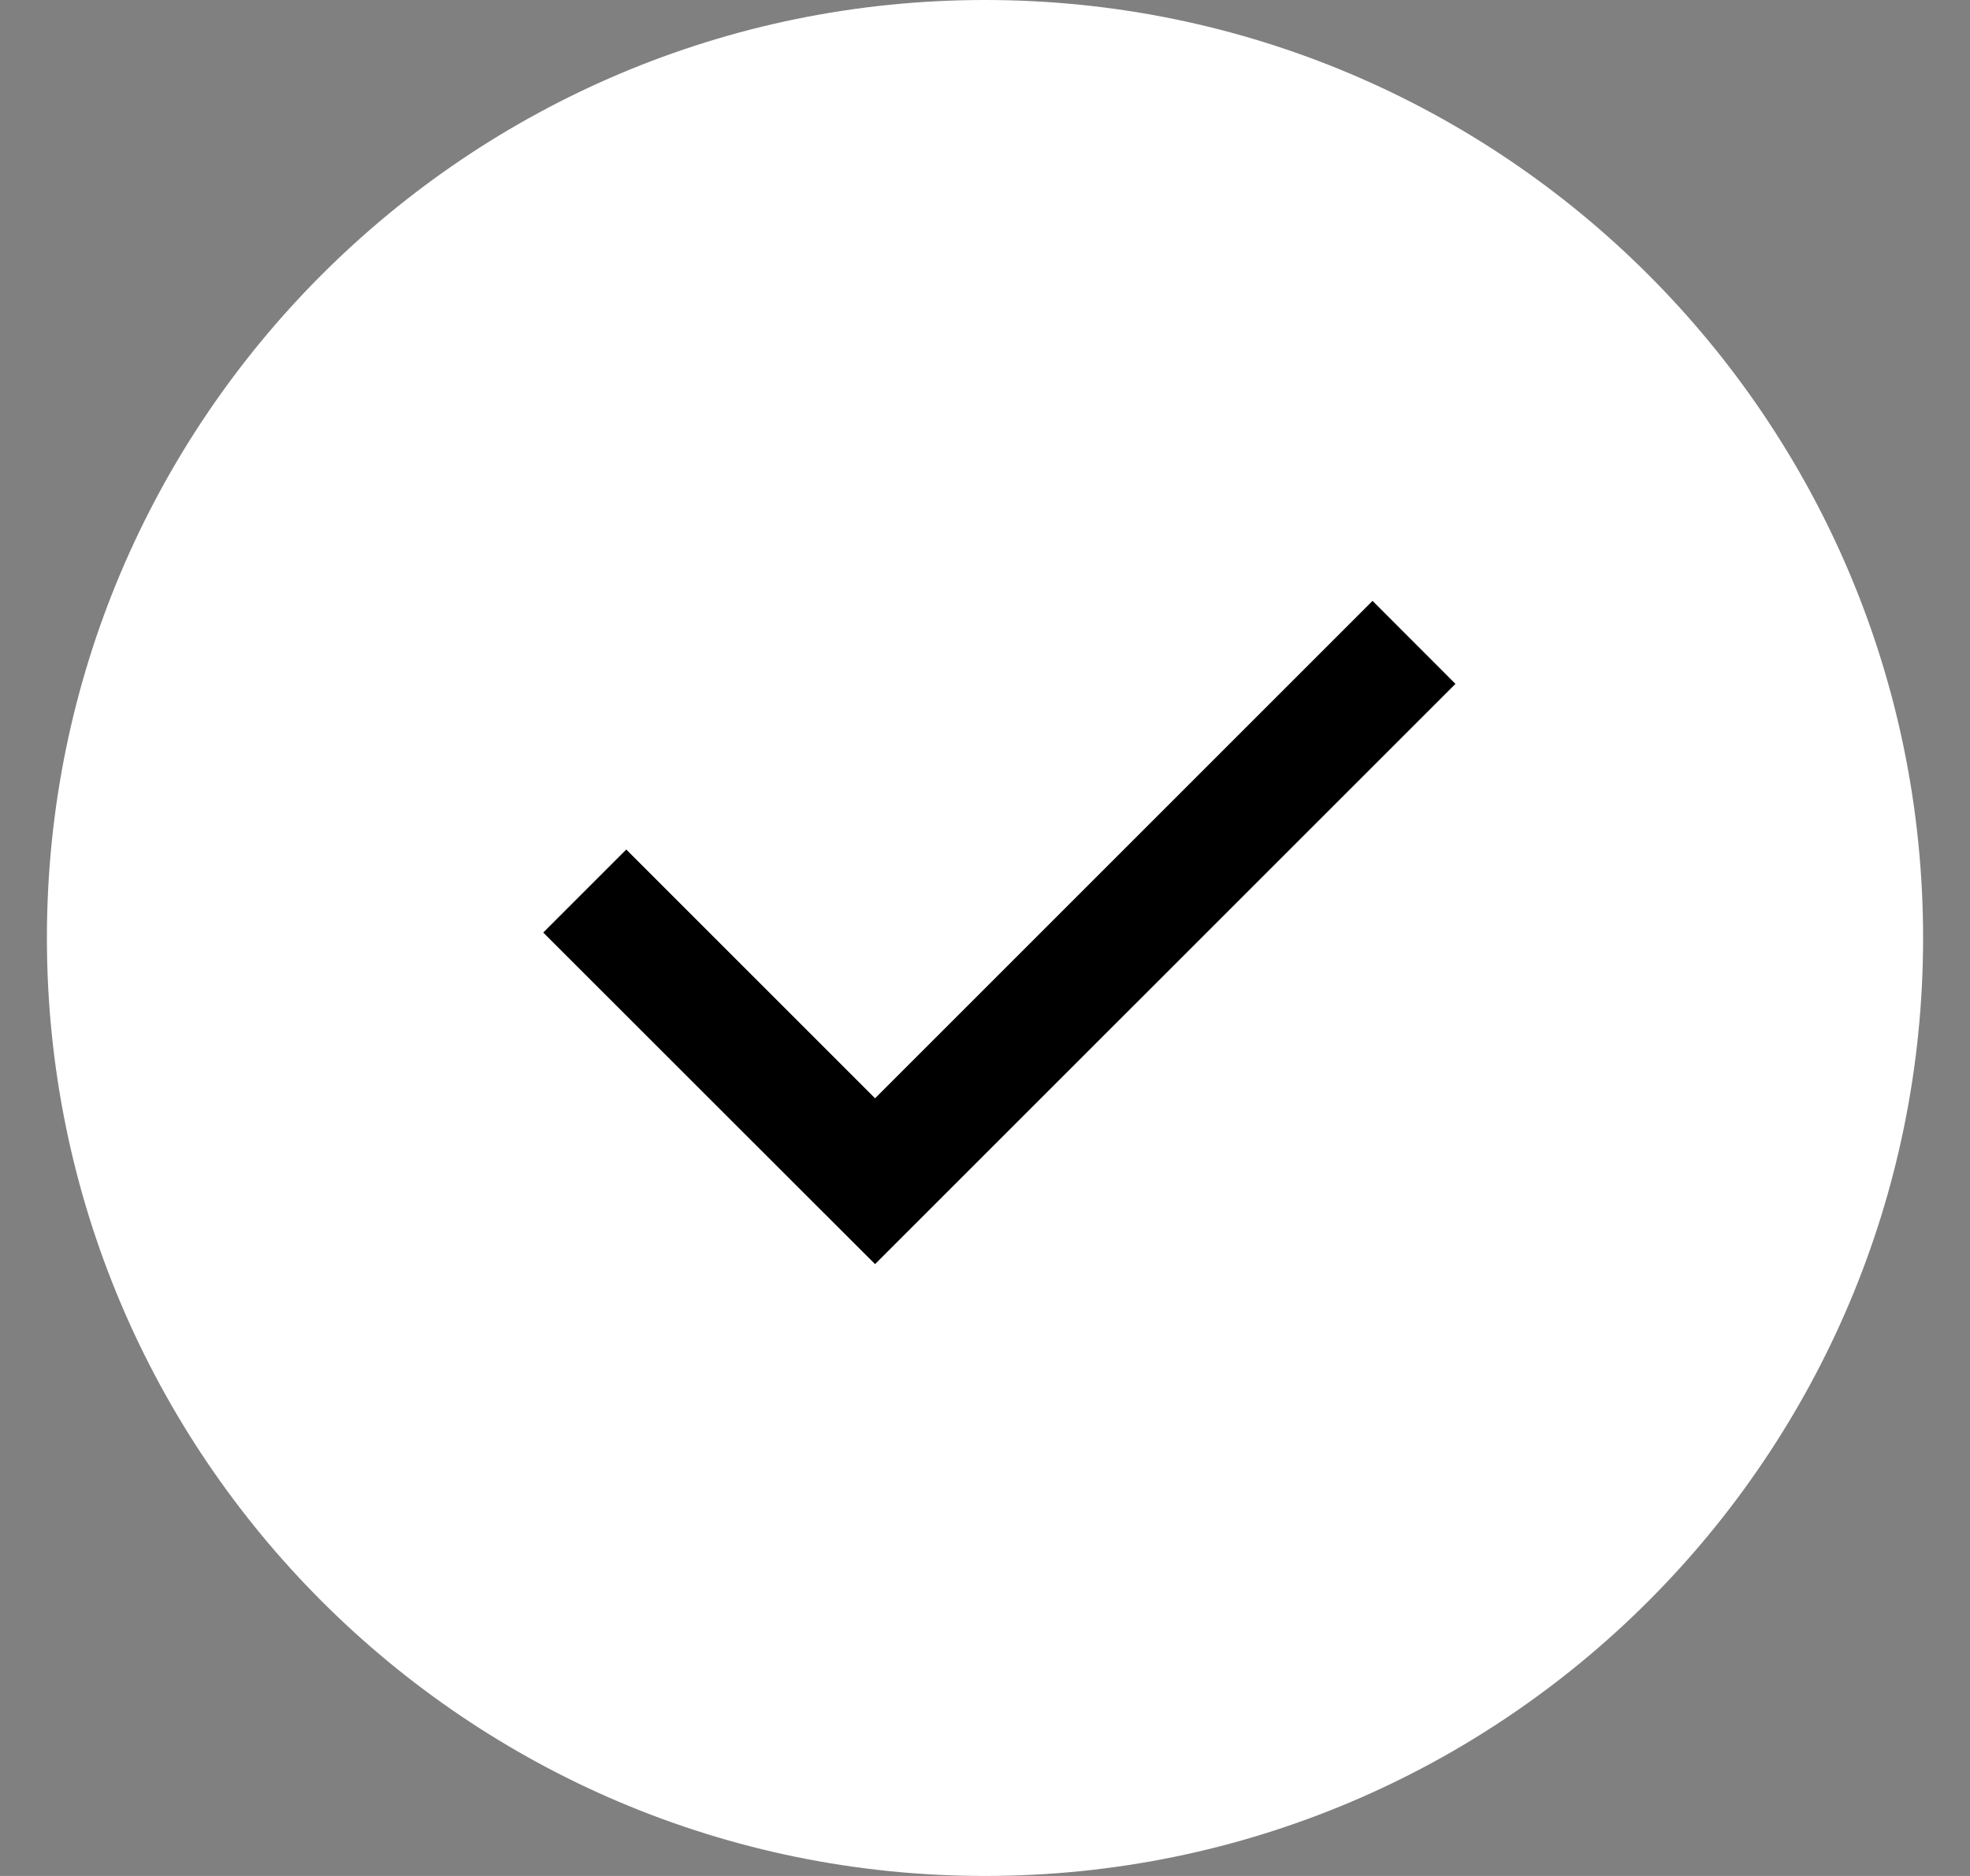 <?xml version="1.0" encoding="UTF-8"?> <svg xmlns="http://www.w3.org/2000/svg" width="21" height="20" viewBox="0 0 21 20" fill="none"><rect x="0" y="0" width="21" height="20" fill="#808080" stroke="none"/> <path d="M10.5 -0C4.978 -0 0.5 4.477 0.5 10C0.5 15.522 4.978 20 10.5 20C16.023 20 20.5 15.522 20.5 10C20.5 4.477 16.023 -0 10.5 -0Z" fill="white"></path> <path d="M8.443 12.593L9.328 13.477L15.515 7.291L14.631 6.406L9.328 11.709L6.676 9.057L5.791 9.942L8.443 12.593Z" fill="black"></path> </svg> 